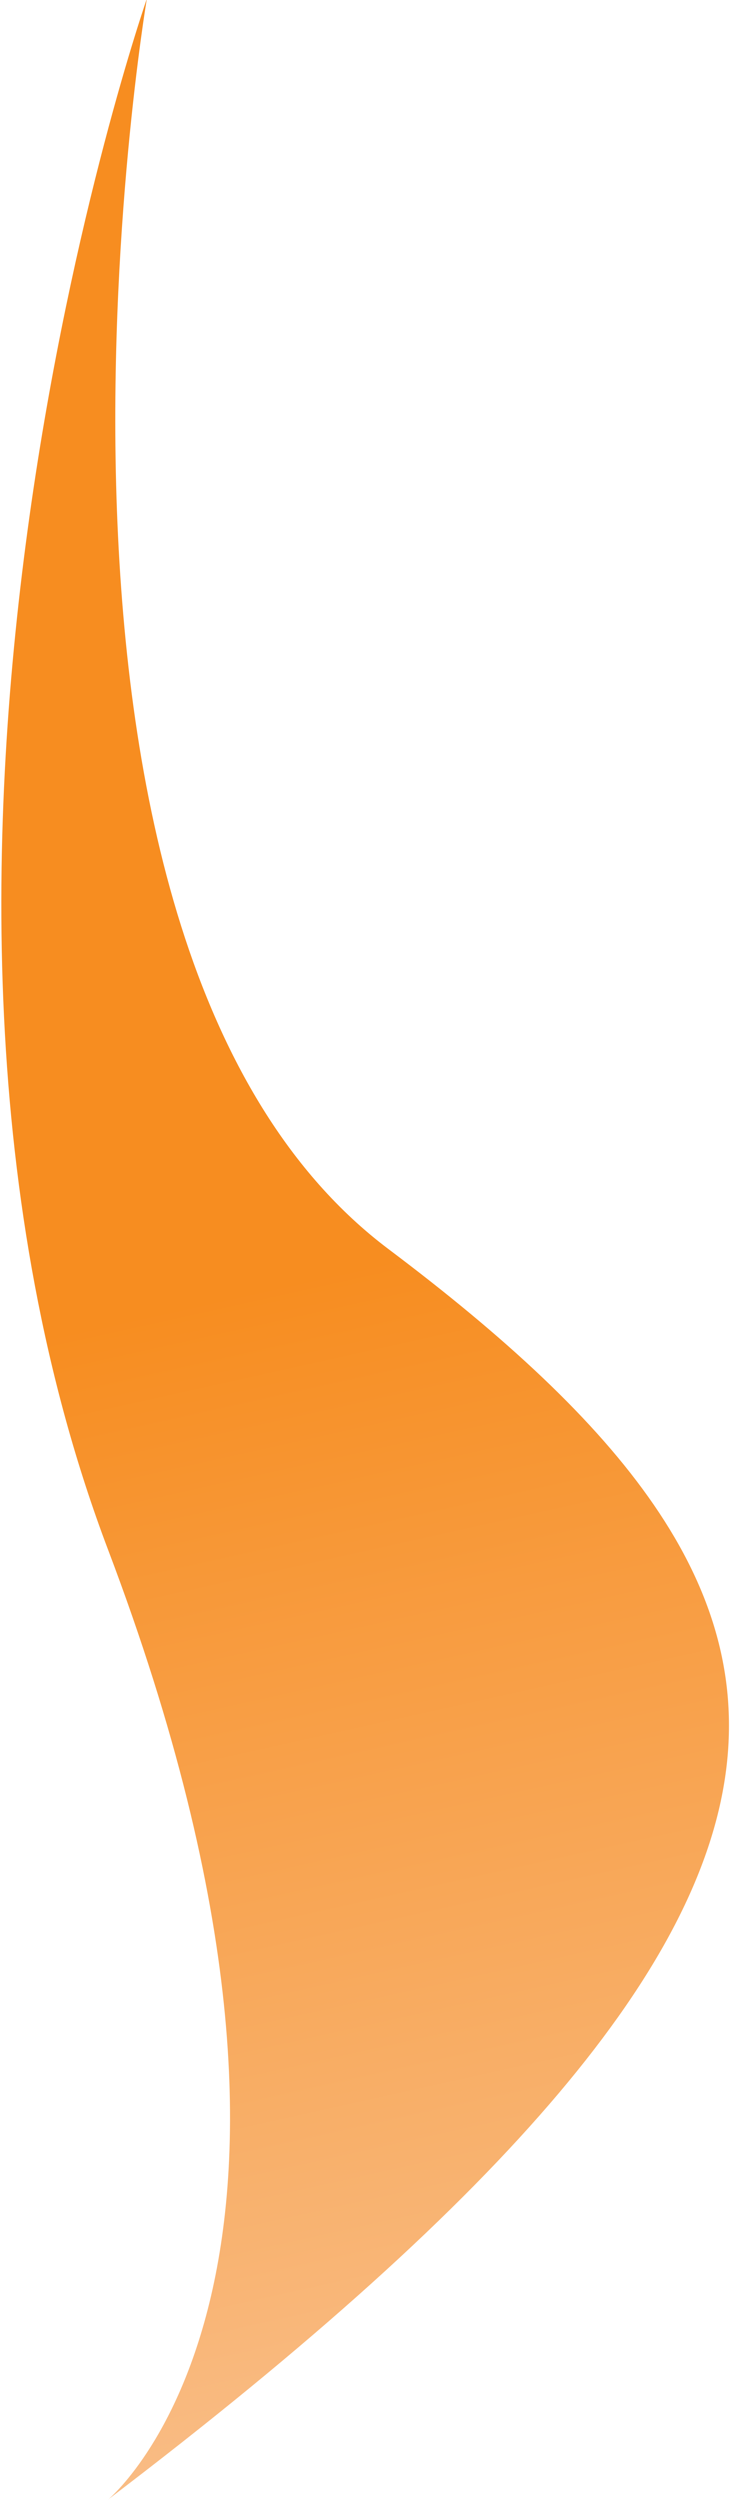 <svg version="1.2" xmlns="http://www.w3.org/2000/svg" viewBox="0 0 342 1170" width="342" height="1170"><defs><linearGradient id="P" gradientUnits="userSpaceOnUse"/><linearGradient id="g1" x2="1" href="#P" gradientTransform="matrix(267.603,978.661,-332.217,90.841,2145.781,-126.722)"><stop offset=".17" stop-color="#f78d20"/><stop offset=".78" stop-color="#f9c18f"/></linearGradient></defs><style>.a{fill:url(#g1)}</style><path class="a" d="m50.7 1169.8c0 0 128.4-105.7 0-444.3-122.4-322.7 18.1-726.1 18.1-726.1 0 0-75.1 443.6 113.2 585.2 216.9 163.1 248 297-131.3 585.2z"/></svg>